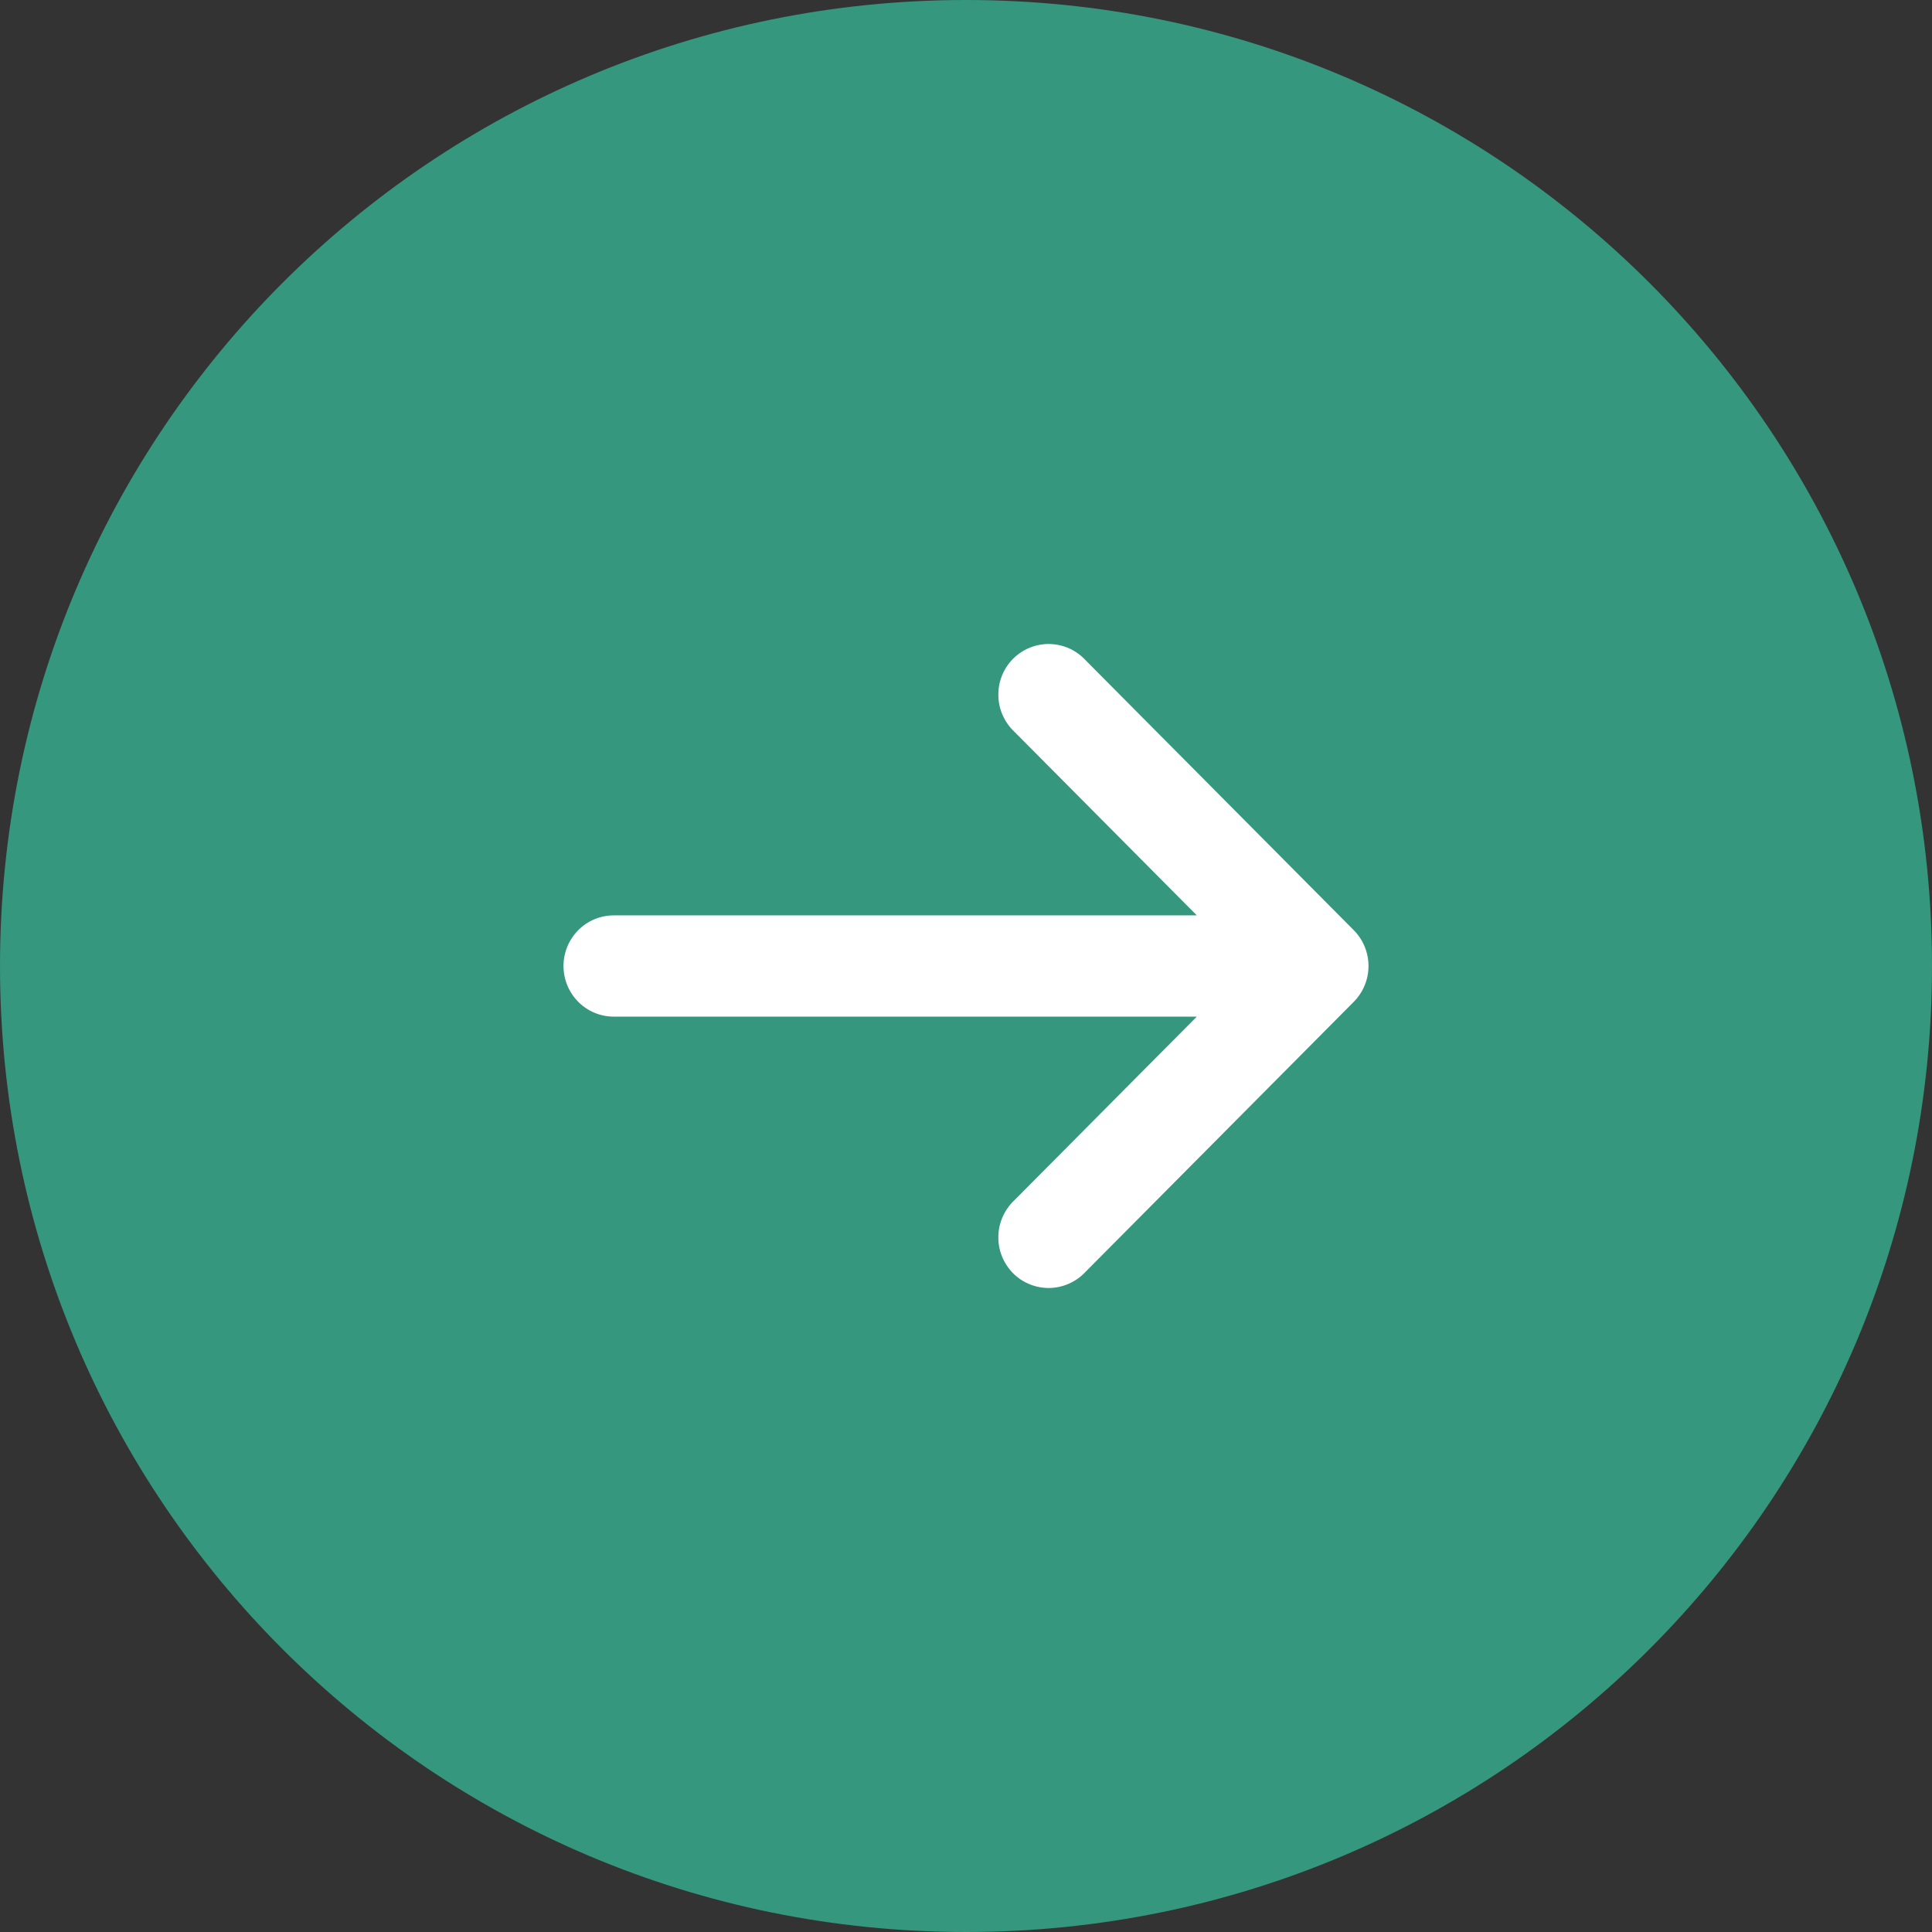 <?xml version="1.0" encoding="UTF-8"?> <svg xmlns="http://www.w3.org/2000/svg" width="24" height="24" viewBox="0 0 24 24" fill="none"><rect x="0" y="0" width="24" height="24" fill="#333333" stroke="none"/><path d="M12 24C5.365 24 0 18.635 0 12C0 5.365 5.365 0 12 0C18.635 0 24 5.365 24 12C24 18.635 18.635 24 12 24Z" fill="#35977D"></path><path d="M12.6 14.911C12.539 14.968 12.49 15.038 12.456 15.115C12.421 15.192 12.403 15.275 12.402 15.36C12.4 15.444 12.415 15.528 12.447 15.607C12.478 15.685 12.525 15.756 12.584 15.816C12.644 15.876 12.714 15.923 12.792 15.954C12.87 15.986 12.954 16.001 13.037 16C13.121 15.998 13.204 15.98 13.281 15.945C13.357 15.911 13.427 15.862 13.484 15.8L16.817 12.445C16.934 12.327 17 12.167 17 12C17 11.833 16.934 11.673 16.817 11.555L13.484 8.2C13.427 8.138 13.357 8.089 13.281 8.054C13.204 8.02 13.121 8.002 13.037 8C12.954 7.999 12.87 8.014 12.792 8.046C12.714 8.077 12.644 8.125 12.584 8.184C12.525 8.244 12.478 8.315 12.447 8.393C12.415 8.472 12.4 8.556 12.402 8.64C12.403 8.725 12.421 8.808 12.456 8.885C12.49 8.962 12.539 9.032 12.6 9.089L14.867 11.371H7.625C7.459 11.371 7.3 11.437 7.183 11.555C7.066 11.673 7 11.833 7 12C7 12.167 7.066 12.327 7.183 12.445C7.3 12.563 7.459 12.629 7.625 12.629H14.867L12.6 14.911Z" fill="white"></path></svg> 